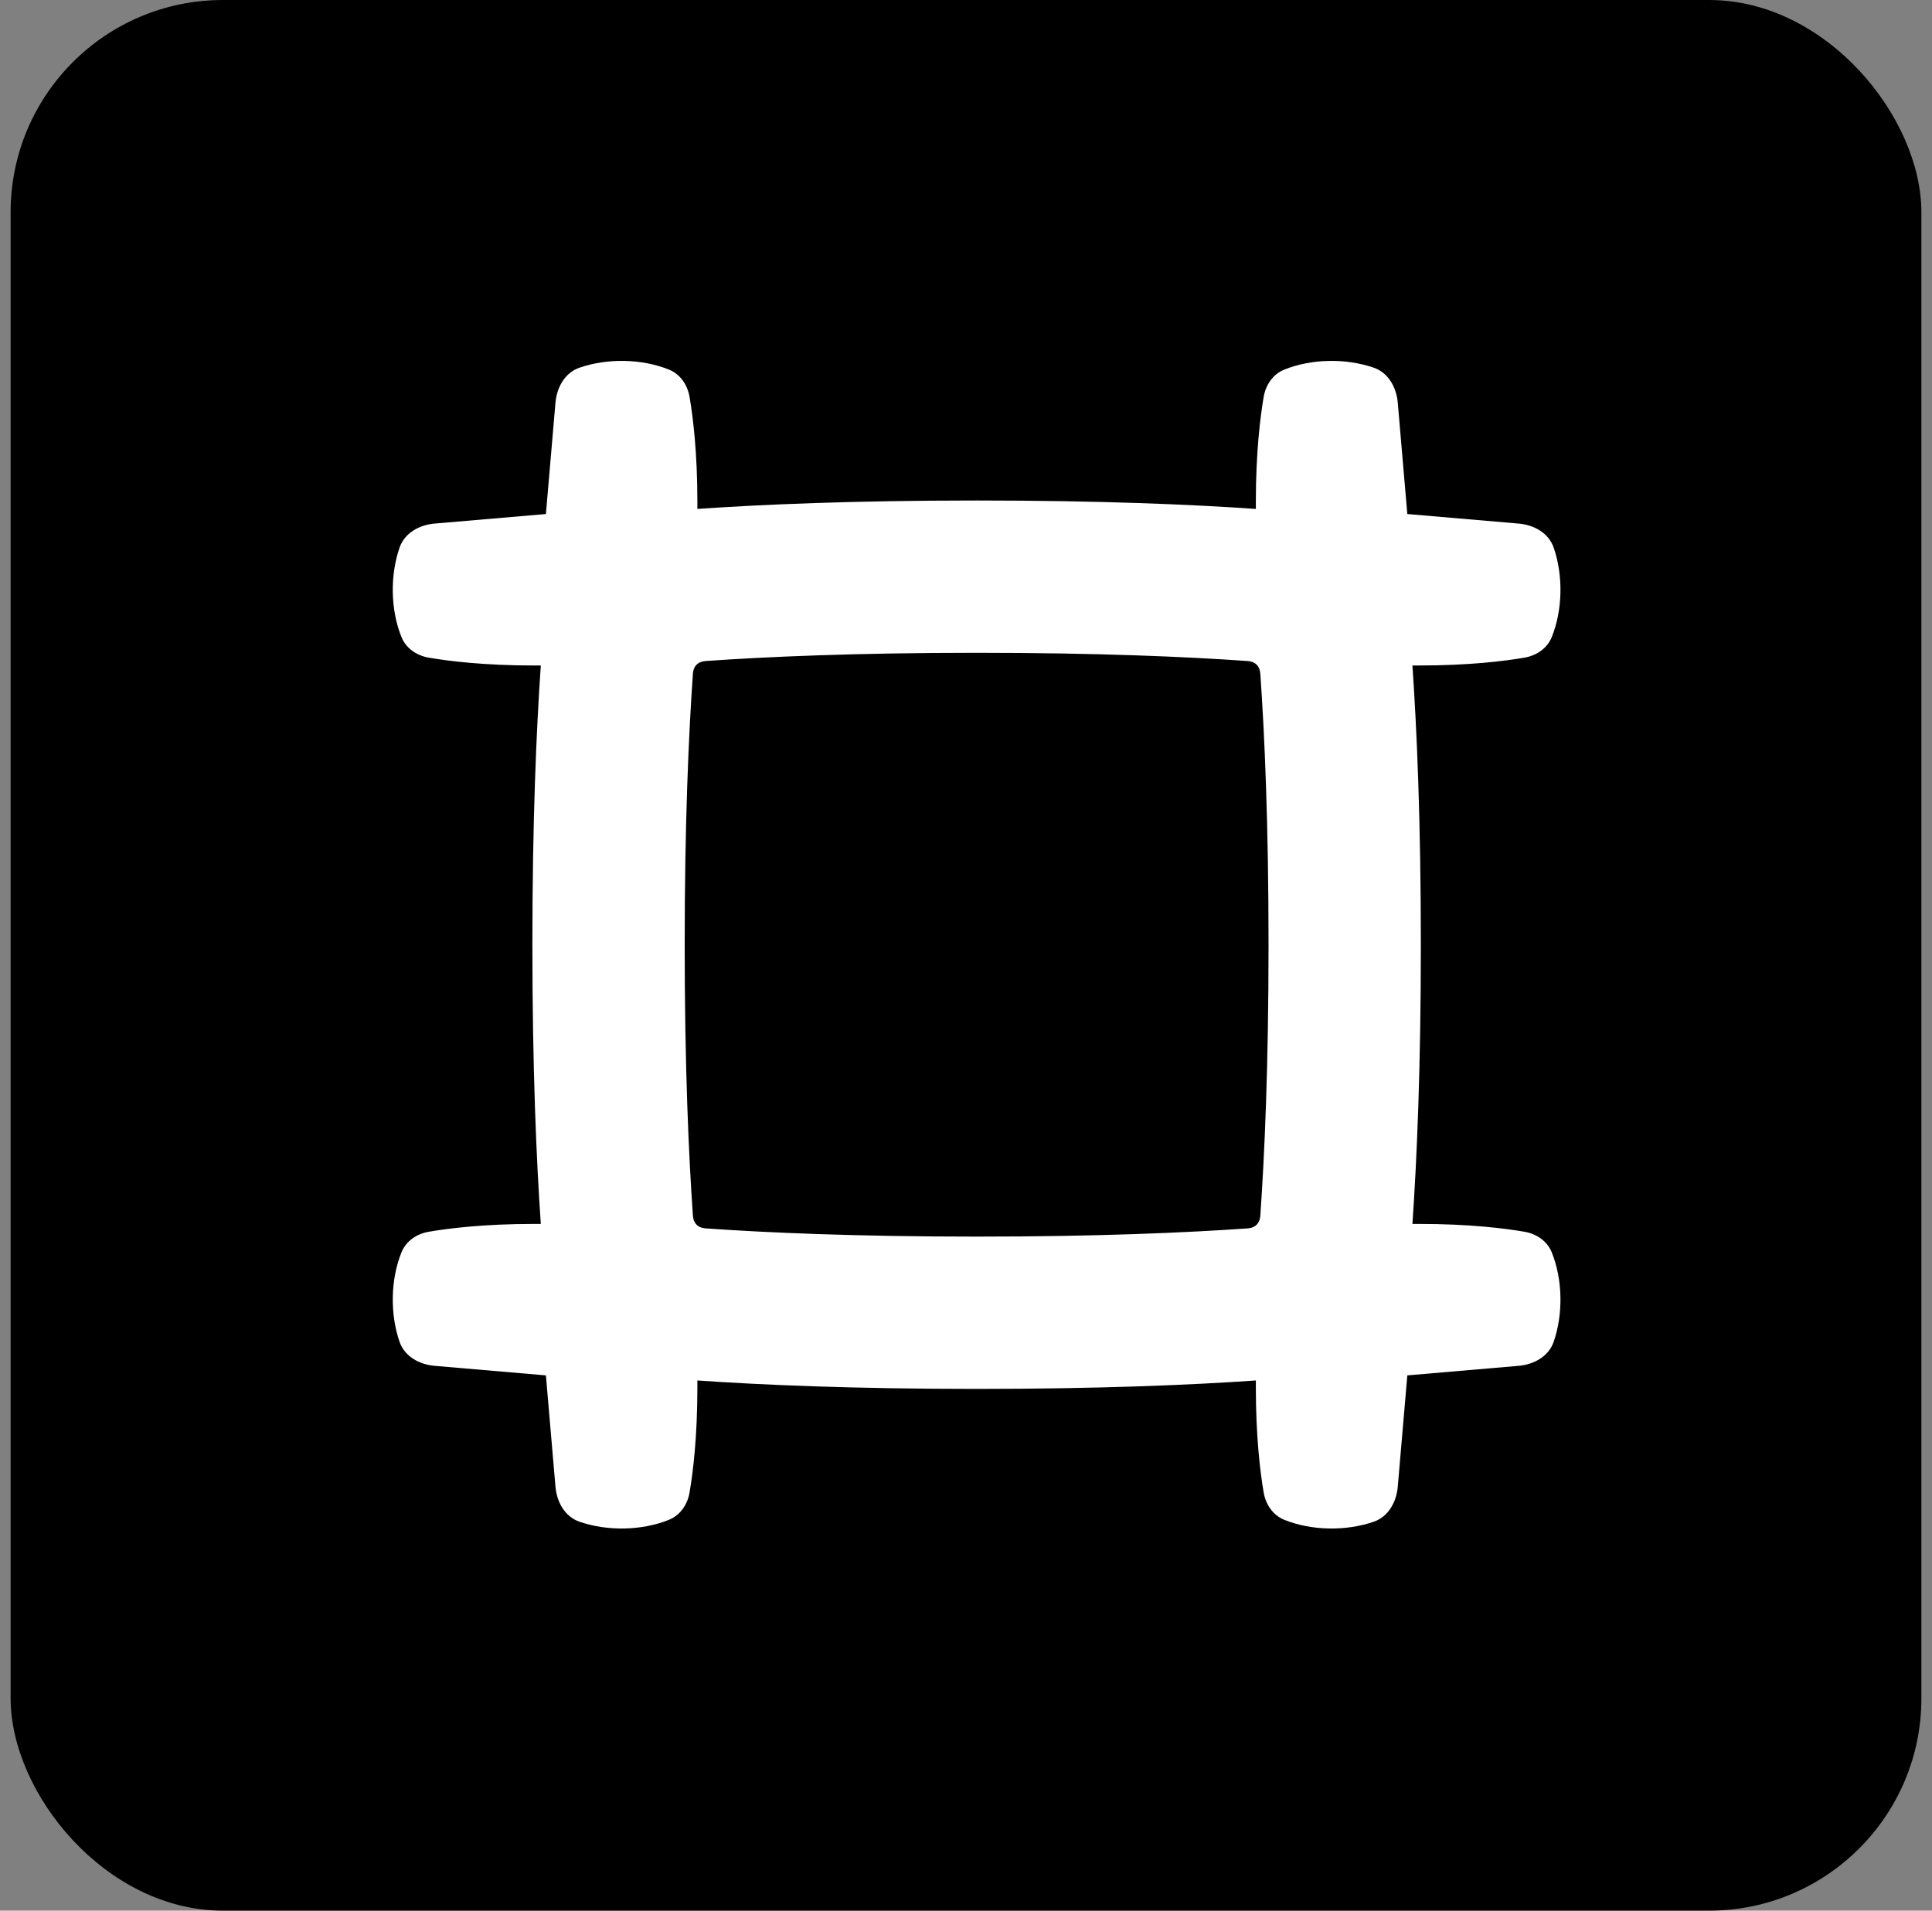 <svg xmlns="http://www.w3.org/2000/svg" width="91" height="90" viewBox="0 0 91 90" fill="none"><rect x="0" y="0" width="91" height="90" fill="#808080" stroke="none"/><rect x="0.5" width="90" height="90" rx="10" fill="black"></rect><path fill-rule="evenodd" clip-rule="evenodd" d="M25.713 24.213L26.163 18.97C26.226 18.245 26.606 17.558 27.294 17.32C28.611 16.865 30.231 16.895 31.509 17.41C32.043 17.626 32.382 18.129 32.479 18.697C32.639 19.628 32.848 21.296 32.848 23.664C32.848 23.767 32.847 23.87 32.847 23.973C35.847 23.765 40.175 23.576 46 23.576C51.825 23.576 56.153 23.765 59.153 23.973C59.153 23.87 59.152 23.767 59.152 23.664C59.152 21.296 59.361 19.628 59.521 18.697C59.618 18.129 59.957 17.626 60.491 17.41C61.769 16.895 63.389 16.865 64.706 17.32C65.394 17.558 65.774 18.245 65.837 18.97L66.287 24.213L71.53 24.663C72.255 24.726 72.942 25.106 73.18 25.794C73.635 27.111 73.605 28.731 73.09 30.009C72.874 30.543 72.371 30.882 71.803 30.979C70.872 31.139 69.204 31.348 66.836 31.348C66.733 31.348 66.63 31.348 66.527 31.347C66.735 34.347 66.924 38.675 66.924 44.5C66.924 50.325 66.735 54.653 66.527 57.653C66.63 57.653 66.733 57.652 66.836 57.652C69.204 57.652 70.872 57.861 71.803 58.021C72.371 58.118 72.874 58.457 73.09 58.991C73.605 60.269 73.635 61.889 73.18 63.206C72.942 63.894 72.255 64.274 71.53 64.337L66.287 64.787L65.837 70.03C65.774 70.755 65.394 71.442 64.706 71.68C63.389 72.135 61.769 72.105 60.491 71.59C59.957 71.374 59.618 70.871 59.521 70.303C59.361 69.372 59.152 67.704 59.152 65.336C59.152 65.233 59.153 65.129 59.153 65.027C56.153 65.235 51.825 65.424 46 65.424C40.175 65.424 35.847 65.235 32.847 65.027C32.847 65.129 32.848 65.233 32.848 65.336C32.848 67.704 32.639 69.372 32.479 70.303C32.382 70.871 32.043 71.374 31.509 71.59C30.231 72.105 28.611 72.135 27.294 71.68C26.606 71.442 26.226 70.755 26.163 70.03L25.713 64.787L20.47 64.337C19.745 64.274 19.058 63.894 18.82 63.206C18.365 61.889 18.395 60.269 18.91 58.991C19.126 58.457 19.629 58.118 20.197 58.021C21.128 57.861 22.796 57.652 25.164 57.652C25.268 57.652 25.37 57.653 25.473 57.653C25.265 54.653 25.076 50.325 25.076 44.5C25.076 38.675 25.265 34.347 25.473 31.347C25.37 31.348 25.268 31.348 25.164 31.348C22.796 31.348 21.128 31.139 20.197 30.979C19.629 30.882 19.126 30.543 18.91 30.009C18.395 28.731 18.365 27.111 18.82 25.794C19.058 25.106 19.745 24.726 20.47 24.663L25.713 24.213ZM59.364 31.75C59.347 31.507 59.262 31.381 59.191 31.31C59.119 31.238 58.993 31.153 58.75 31.136C55.924 30.938 51.733 30.75 46 30.75C40.267 30.75 36.076 30.938 33.25 31.136C33.008 31.153 32.881 31.238 32.81 31.31C32.738 31.381 32.653 31.507 32.636 31.75C32.438 34.576 32.25 38.767 32.25 44.5C32.25 50.233 32.438 54.424 32.636 57.25C32.653 57.492 32.738 57.619 32.81 57.69C32.881 57.762 33.008 57.847 33.25 57.864C36.076 58.062 40.267 58.25 46 58.25C51.733 58.25 55.924 58.062 58.75 57.864C58.993 57.847 59.119 57.762 59.191 57.69C59.262 57.619 59.347 57.492 59.364 57.25C59.562 54.424 59.75 50.233 59.75 44.5C59.75 38.767 59.562 34.576 59.364 31.75Z" fill="white"></path></svg>